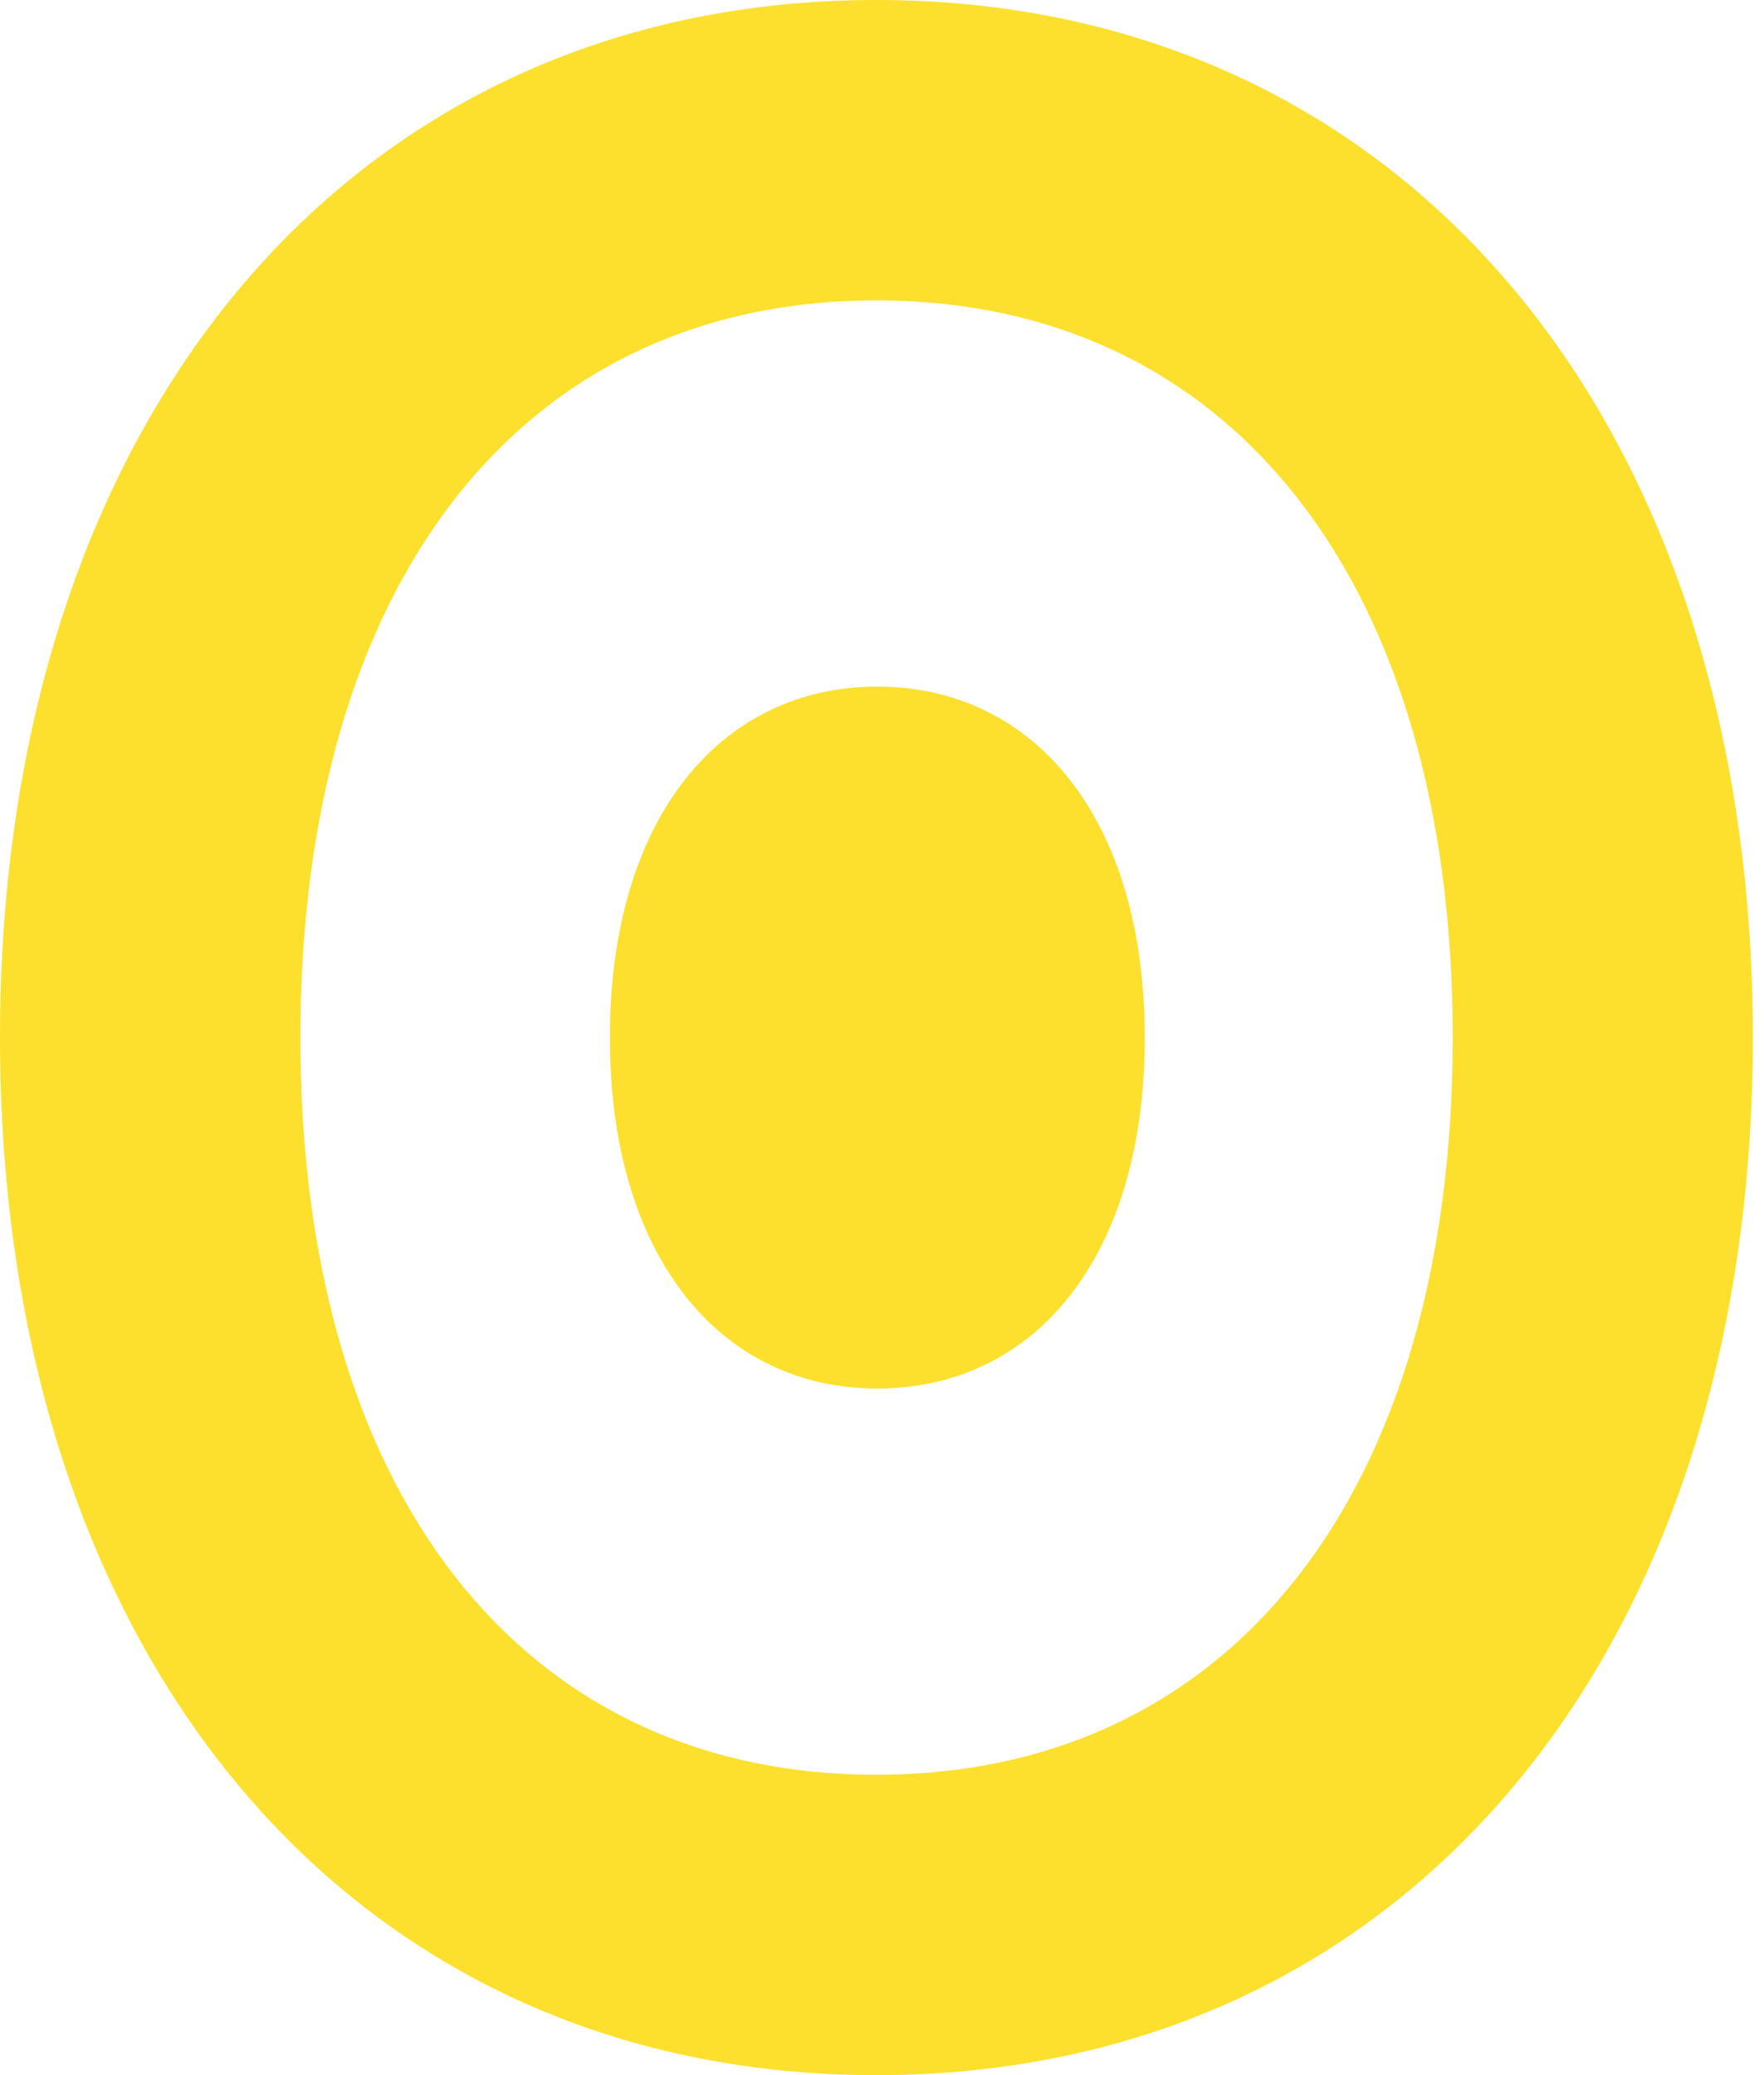 <svg width="68" height="80" viewBox="0 0 68 80" fill="none" xmlns="http://www.w3.org/2000/svg">
<g clip-path="url(#clip0_514_52)">
<path d="M33.78 80C13.58 80 0 63.93 0 40C0 16.07 13.58 0 33.78 0C53.98 0 67.57 16.07 67.57 40C67.57 63.93 54 80 33.78 80ZM33.78 11.58C20.09 11.58 11.58 22.47 11.58 40C11.58 57.53 20.09 68.42 33.78 68.42C47.47 68.42 56 57.53 56 40C56 22.47 47.48 11.58 33.78 11.58Z" fill="#FCE02D"/>
<path d="M44.13 40C44.13 31.51 39.84 26.47 33.82 26.47C27.8 26.47 23.51 31.51 23.51 40C23.51 48.49 27.8 53.53 33.82 53.53C39.84 53.53 44.13 48.53 44.13 40Z" fill="#FCE02D"/>
</g>
<defs>
<clipPath id="clip0_514_52">
<rect width="68" height="80" fill="white"/>
</clipPath>
</defs>
</svg>
